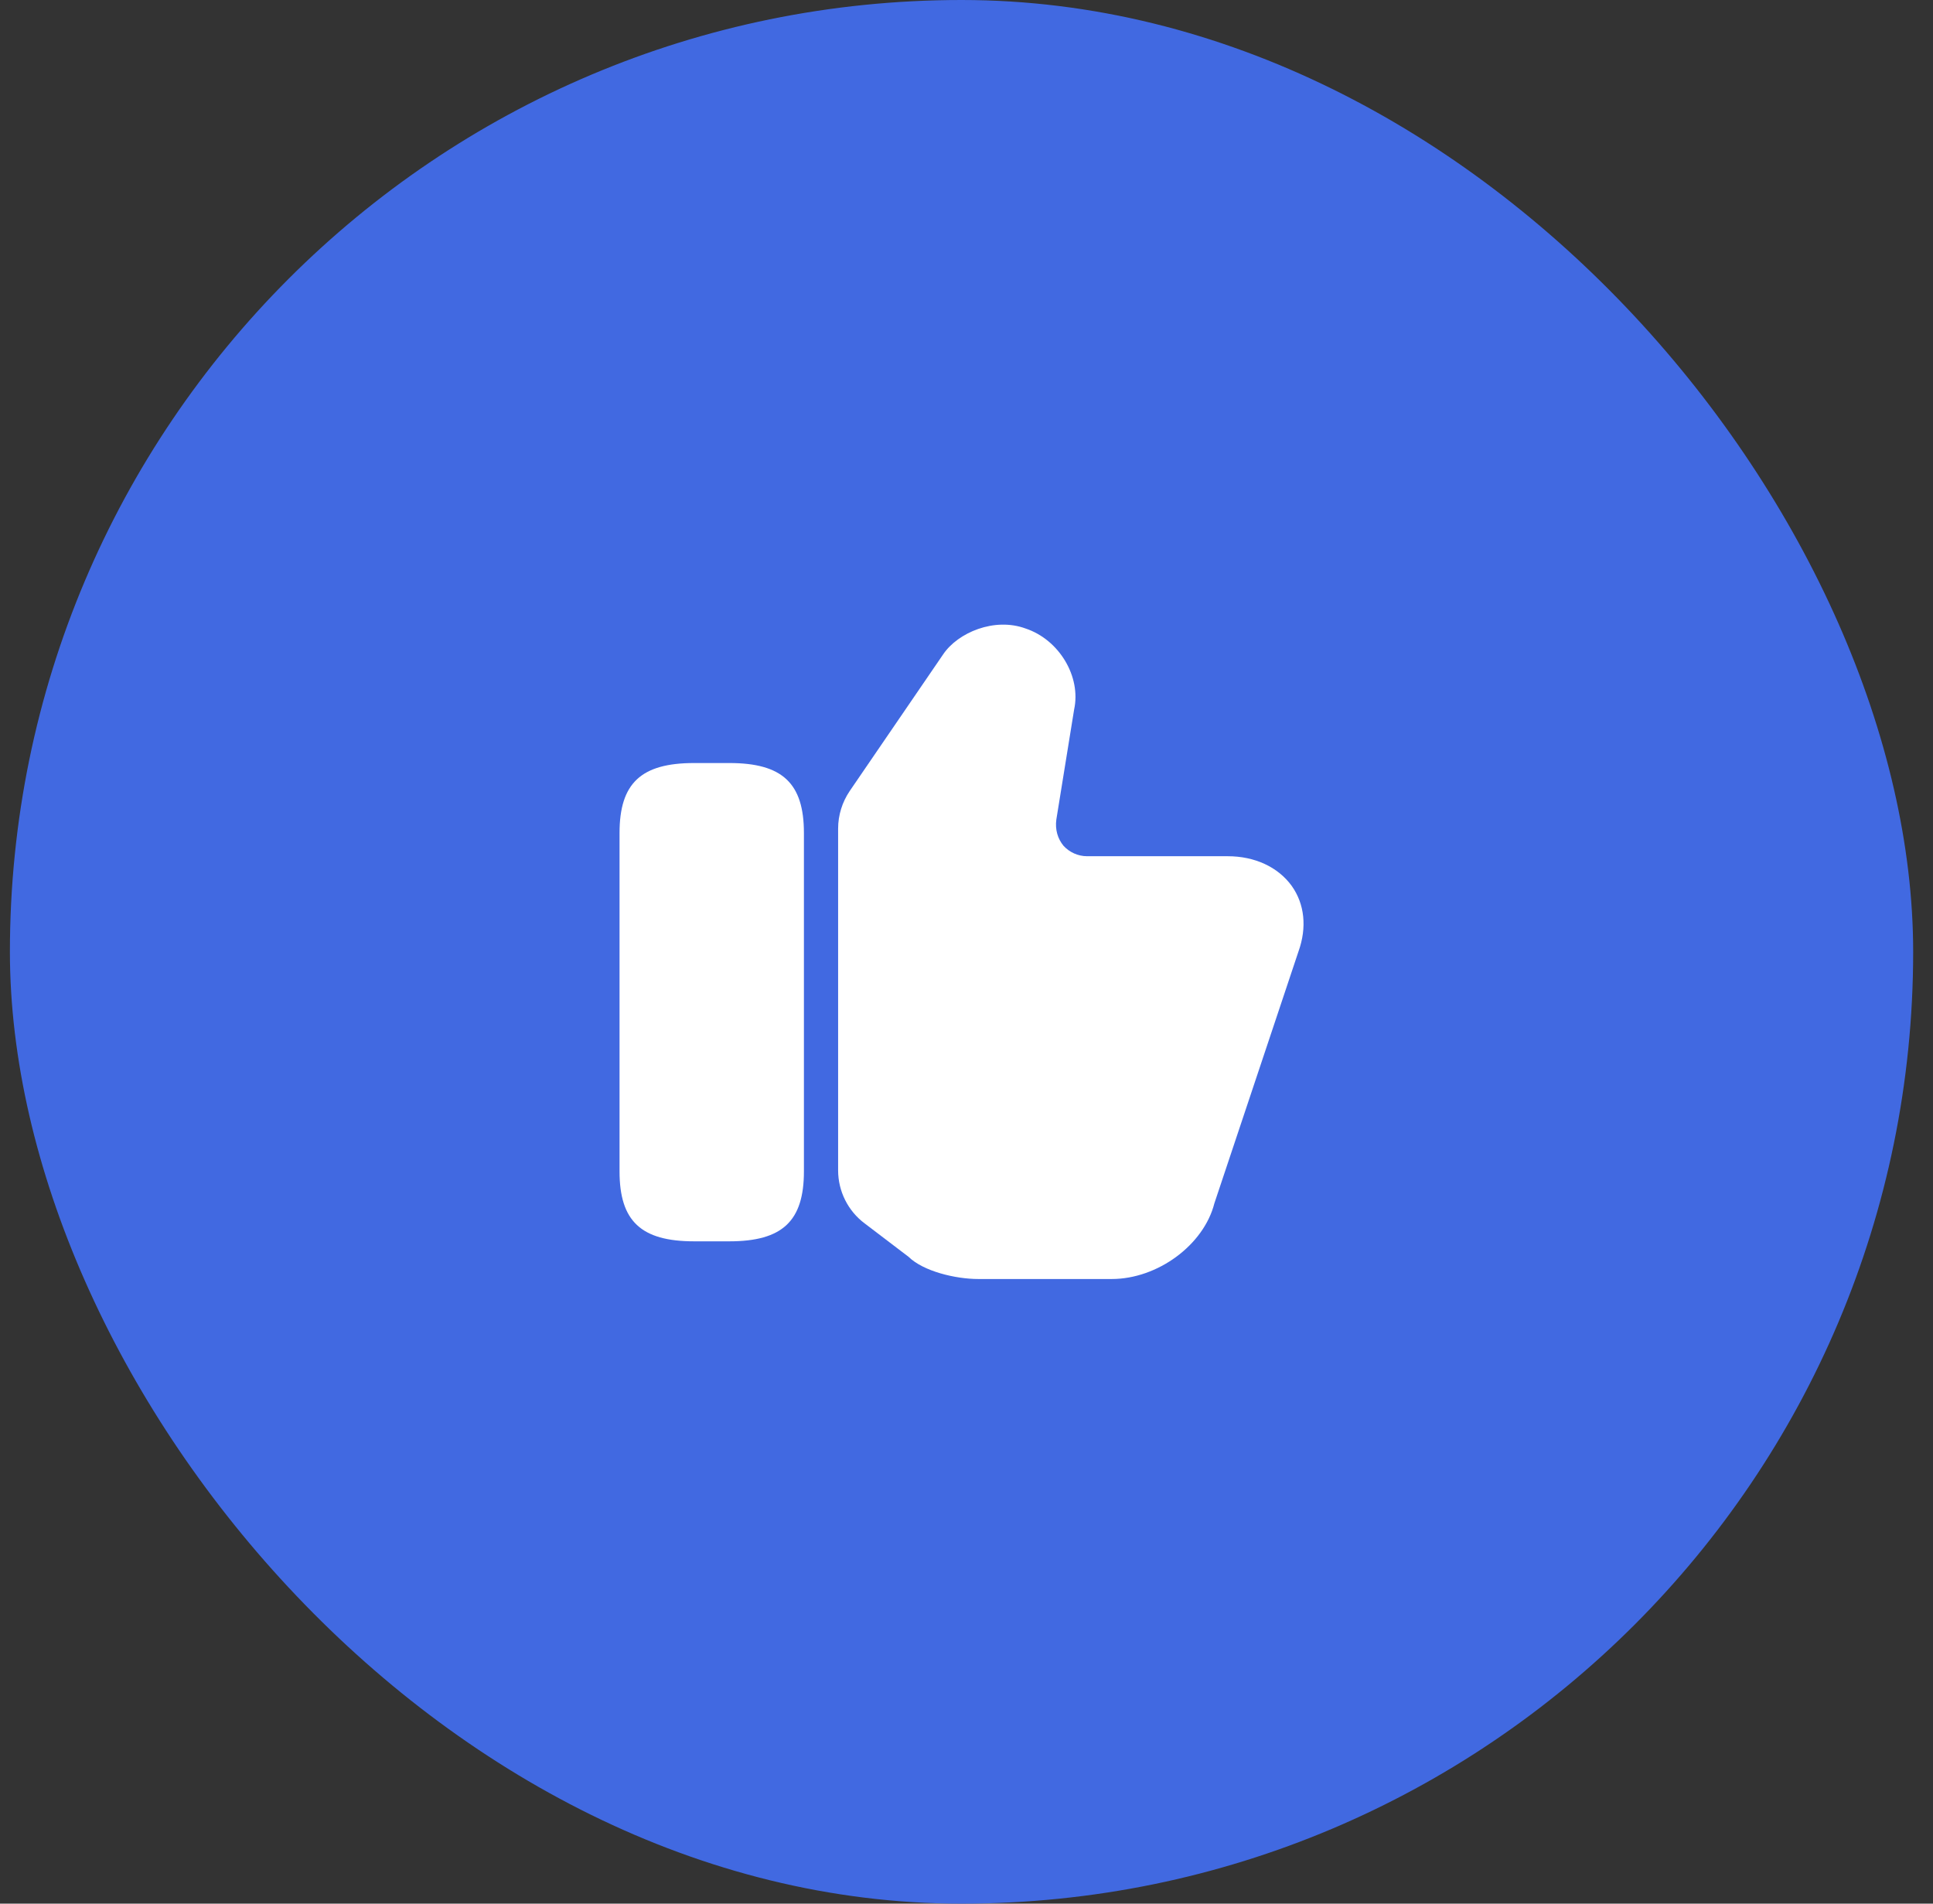 <svg xmlns="http://www.w3.org/2000/svg" width="65" height="64" viewBox="0 0 65 64" fill="none"><rect x="0" y="0" width="65" height="64" fill="#333333" stroke="none"/><rect x="0.333" width="64" height="64" rx="32" fill="#4169E1"></rect><path d="M28.183 39.347V27.858C28.183 27.406 28.321 26.965 28.574 26.592L31.714 22.001C32.208 21.266 33.439 20.746 34.486 21.13C35.613 21.503 36.361 22.747 36.119 23.855L35.521 27.553C35.475 27.892 35.567 28.198 35.762 28.435C35.958 28.65 36.245 28.786 36.556 28.786H41.283C42.192 28.786 42.974 29.148 43.434 29.781C43.871 30.392 43.952 31.183 43.664 31.986L40.835 40.456C40.478 41.858 38.925 43 37.384 43H32.898C32.128 43 31.047 42.74 30.552 42.254L29.08 41.134C28.516 40.716 28.183 40.049 28.183 39.347Z" fill="white"></path><path d="M24.525 25.653H23.341C21.558 25.653 20.833 26.331 20.833 28.005V39.381C20.833 41.055 21.558 41.733 23.341 41.733H24.525C26.308 41.733 27.033 41.055 27.033 39.381V28.005C27.033 26.331 26.308 25.653 24.525 25.653Z" fill="white"></path></svg>